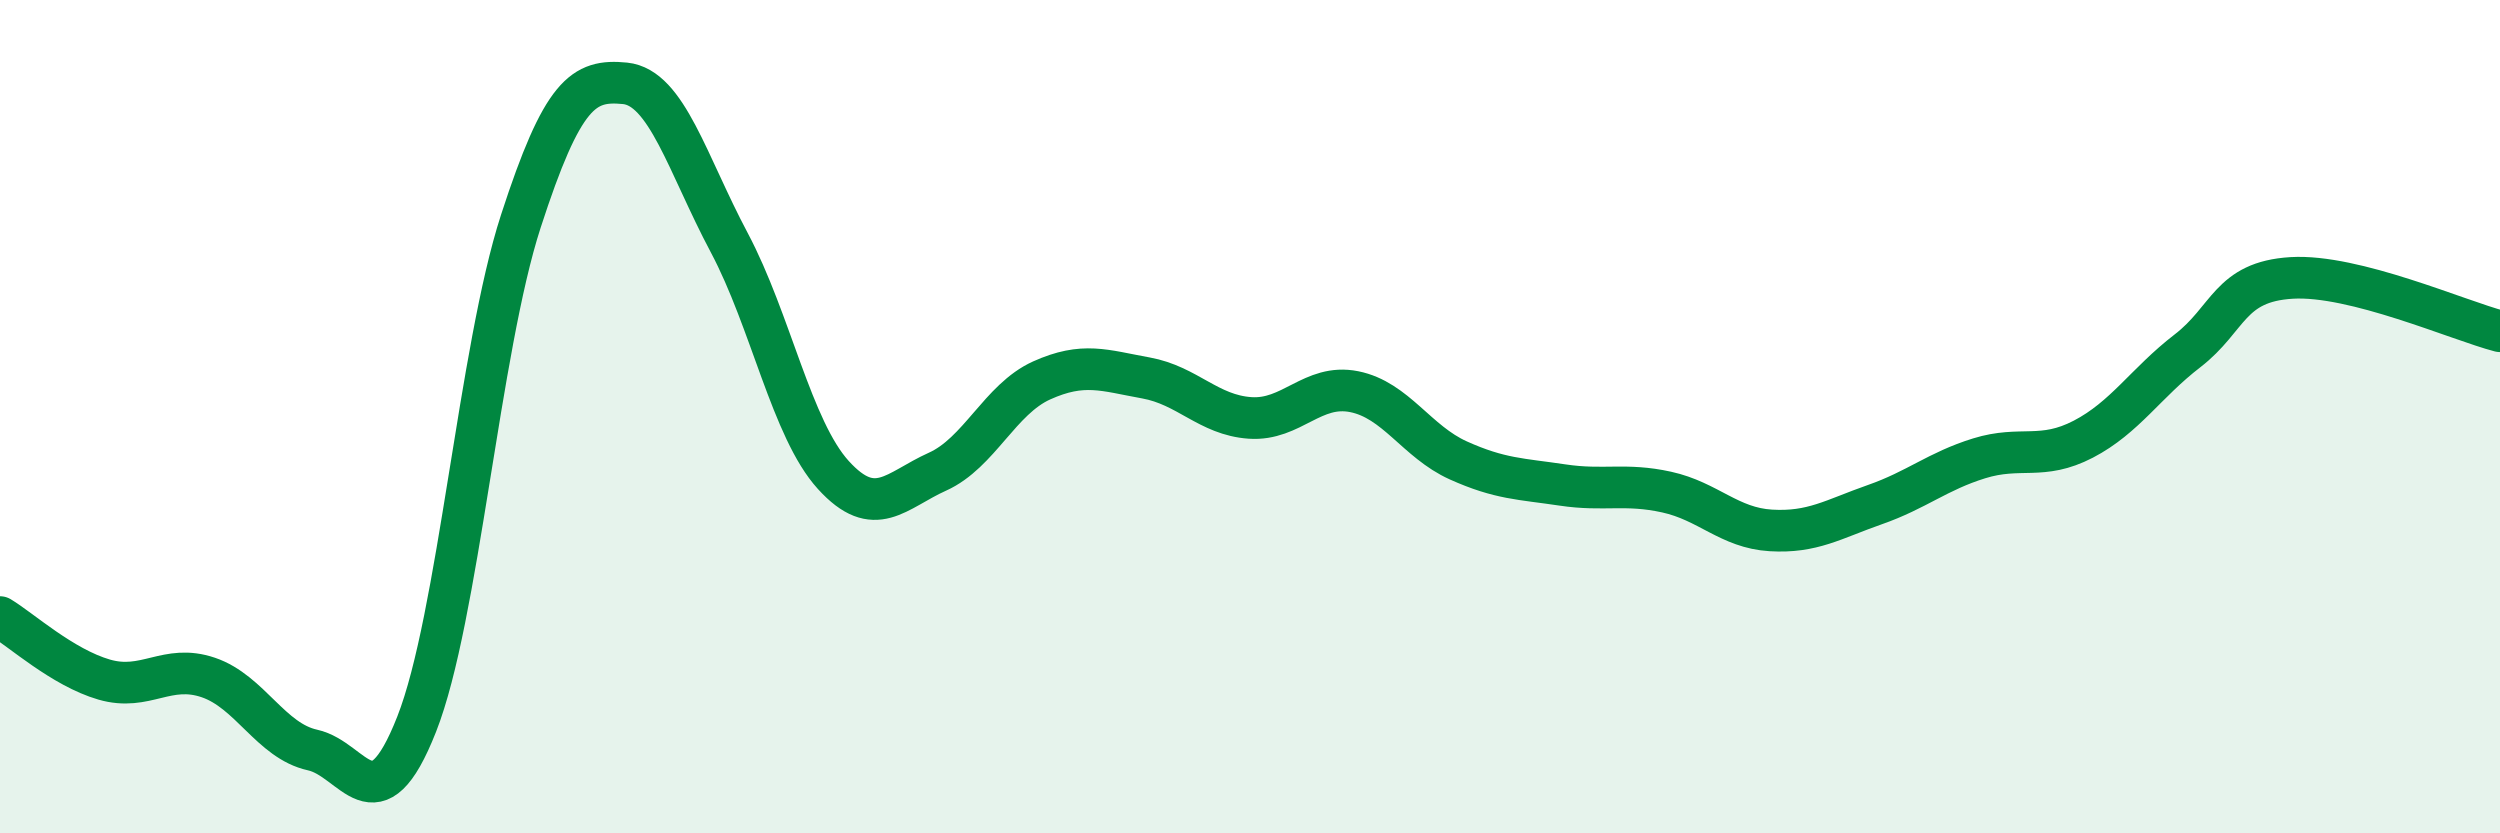 
    <svg width="60" height="20" viewBox="0 0 60 20" xmlns="http://www.w3.org/2000/svg">
      <path
        d="M 0,14.81 C 0.5,15.11 1.5,16.02 2.5,16.31 C 3.5,16.6 4,15.92 5,16.26 C 6,16.6 6.5,17.78 7.5,18 C 8.5,18.22 9,19.92 10,17.38 C 11,14.84 11.5,8.39 12.5,5.31 C 13.5,2.23 14,1.9 15,2 C 16,2.1 16.5,3.94 17.5,5.82 C 18.5,7.7 19,10.3 20,11.4 C 21,12.5 21.5,11.77 22.5,11.32 C 23.5,10.87 24,9.58 25,9.13 C 26,8.68 26.5,8.89 27.5,9.07 C 28.5,9.25 29,9.96 30,10.03 C 31,10.1 31.5,9.2 32.5,9.4 C 33.5,9.6 34,10.6 35,11.05 C 36,11.5 36.5,11.49 37.5,11.64 C 38.5,11.79 39,11.59 40,11.81 C 41,12.03 41.5,12.67 42.5,12.73 C 43.5,12.79 44,12.46 45,12.11 C 46,11.76 46.5,11.31 47.5,11 C 48.5,10.69 49,11.06 50,10.54 C 51,10.02 51.5,9.19 52.5,8.42 C 53.5,7.65 53.5,6.76 55,6.67 C 56.5,6.58 59,7.69 60,7.95L60 20L0 20Z"
        fill="#008740"
        opacity="0.1"
        stroke-linecap="round"
        stroke-linejoin="round"
      />
      <path
        d="M 0,14.81 C 0.5,15.11 1.5,16.02 2.5,16.31 C 3.5,16.6 4,15.92 5,16.26 C 6,16.6 6.5,17.78 7.5,18 C 8.5,18.22 9,19.92 10,17.38 C 11,14.84 11.5,8.39 12.5,5.31 C 13.5,2.23 14,1.9 15,2 C 16,2.1 16.5,3.94 17.5,5.82 C 18.5,7.7 19,10.3 20,11.4 C 21,12.5 21.5,11.77 22.5,11.32 C 23.5,10.87 24,9.58 25,9.13 C 26,8.68 26.5,8.89 27.5,9.07 C 28.5,9.25 29,9.96 30,10.03 C 31,10.1 31.5,9.2 32.5,9.4 C 33.5,9.6 34,10.6 35,11.05 C 36,11.5 36.5,11.49 37.5,11.64 C 38.5,11.79 39,11.59 40,11.81 C 41,12.03 41.5,12.67 42.5,12.73 C 43.5,12.79 44,12.46 45,12.11 C 46,11.76 46.5,11.31 47.5,11 C 48.5,10.69 49,11.06 50,10.54 C 51,10.02 51.5,9.19 52.5,8.42 C 53.5,7.65 53.5,6.76 55,6.67 C 56.5,6.58 59,7.69 60,7.95"
        stroke="#008740"
        stroke-width="1"
        fill="none"
        stroke-linecap="round"
        stroke-linejoin="round"
      />
    </svg>
  